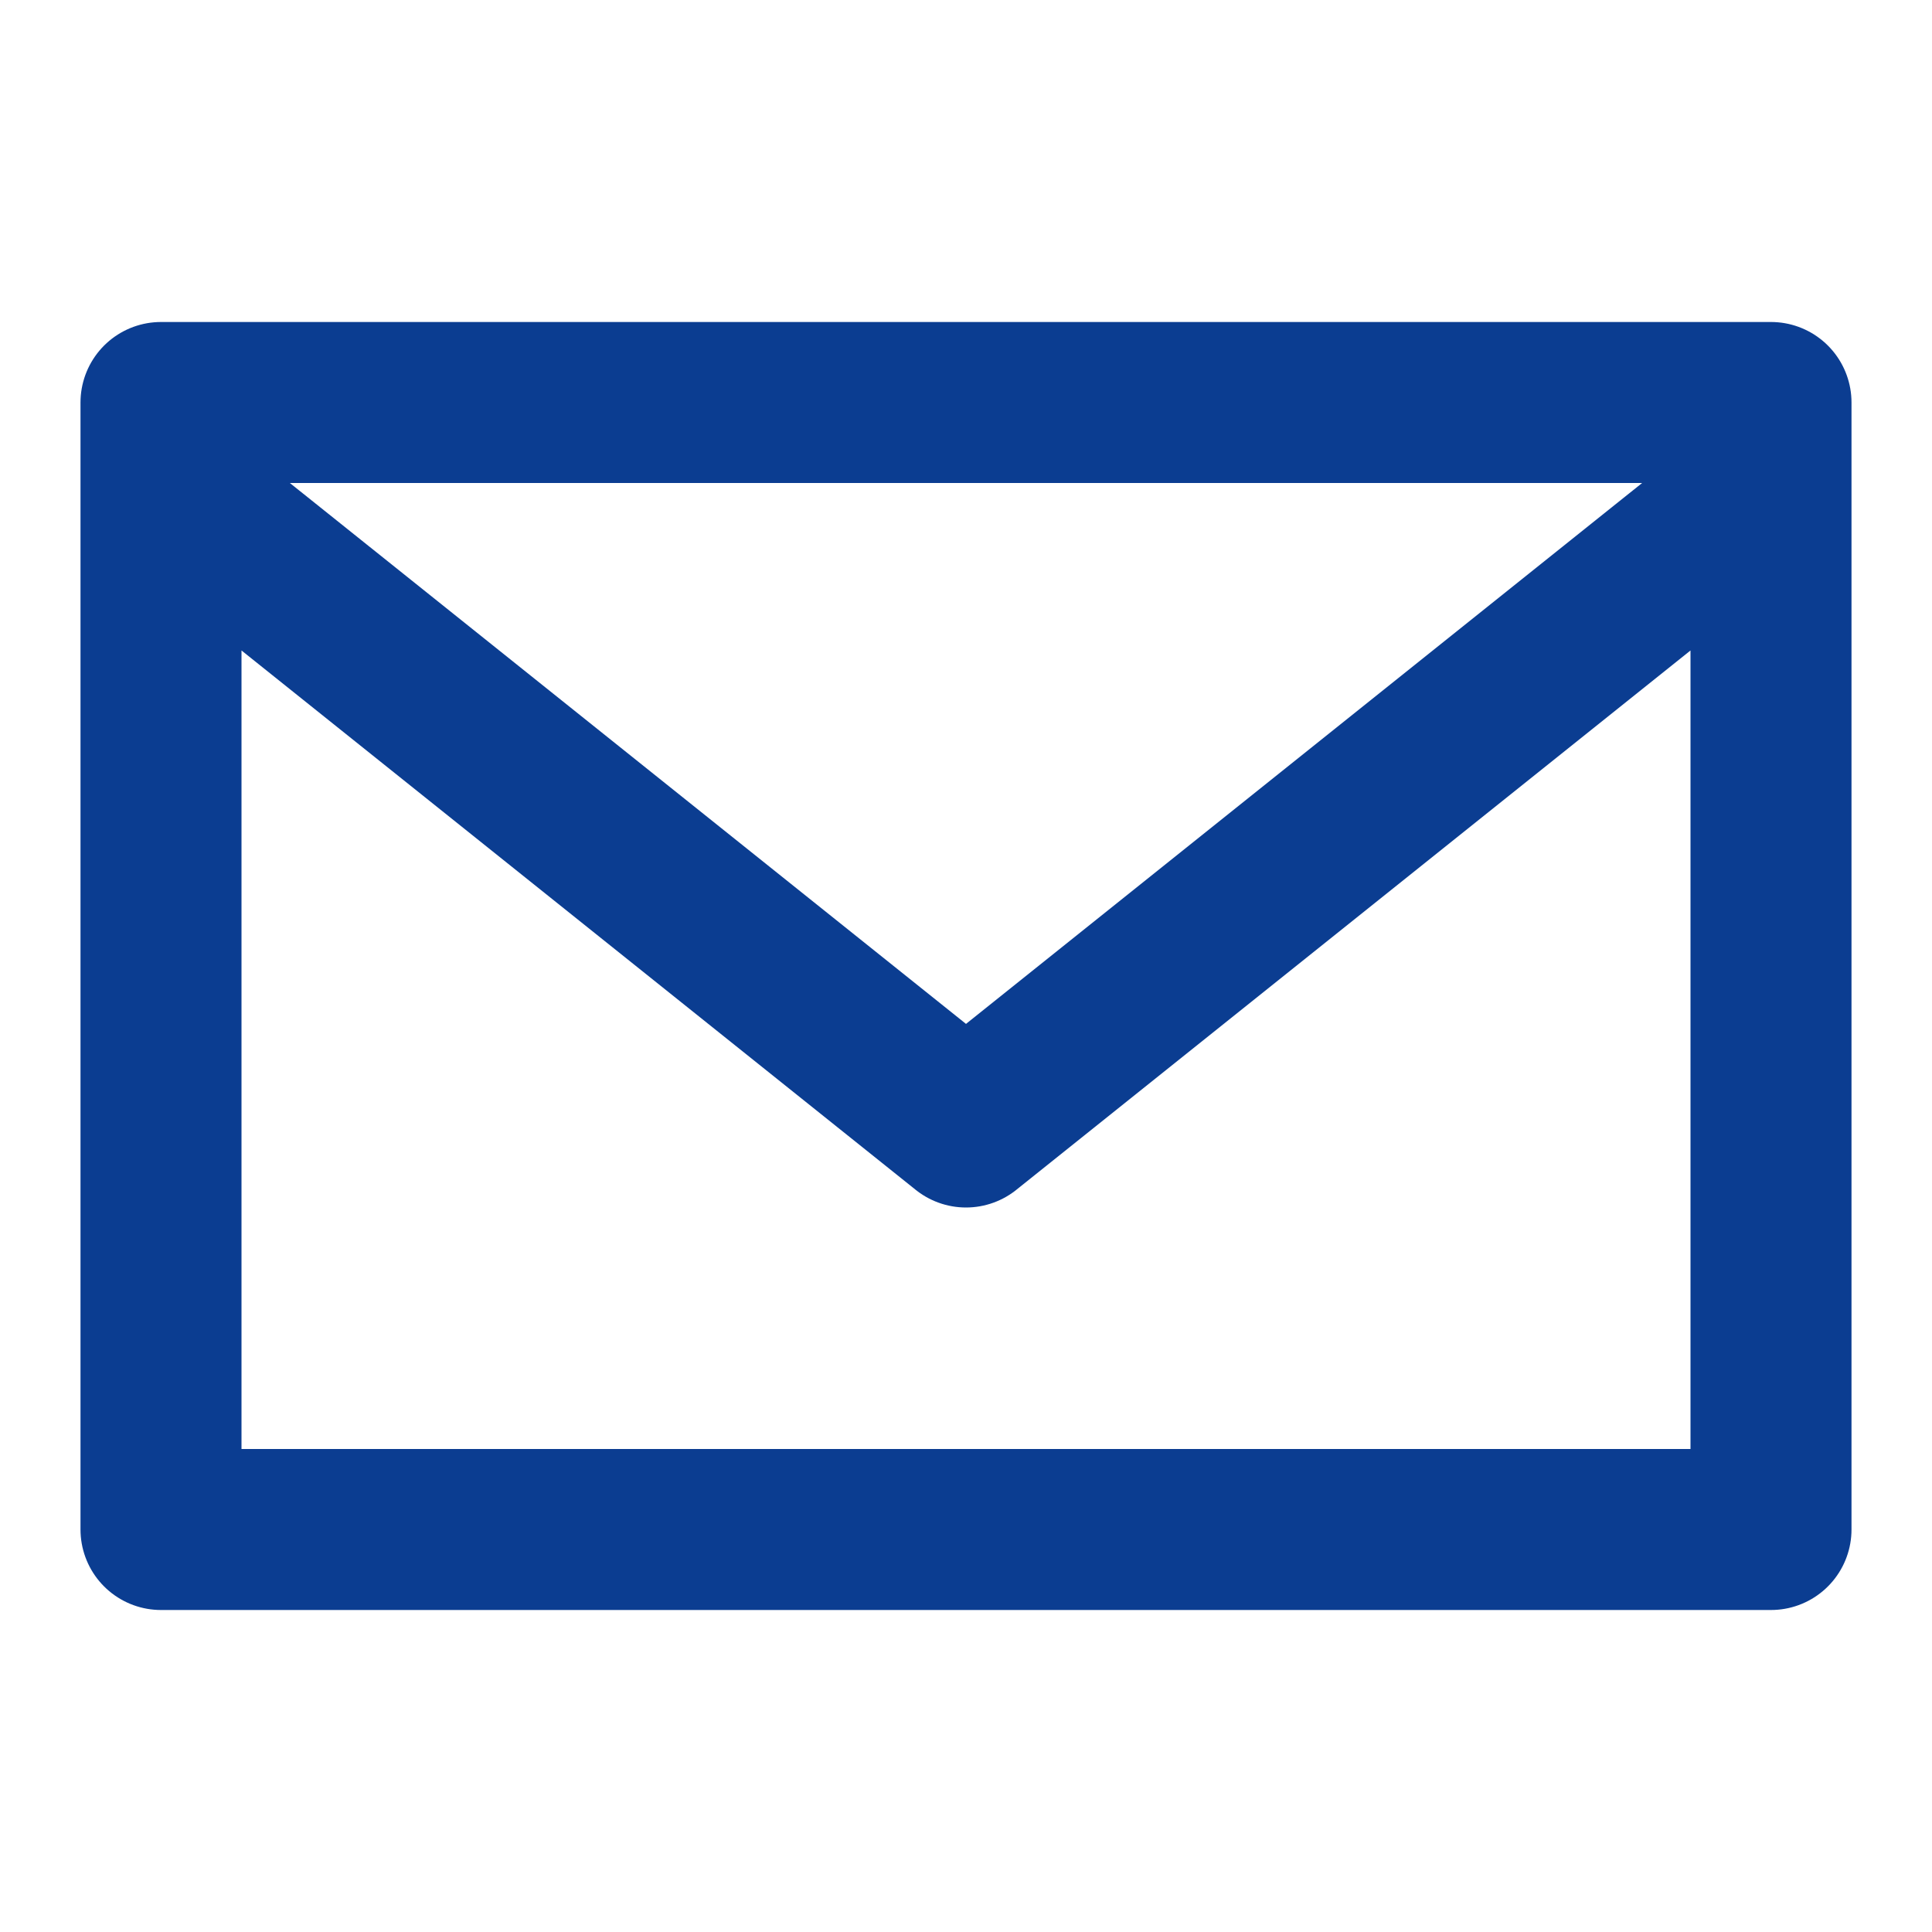 <?xml version="1.0" encoding="UTF-8"?>
<svg xmlns="http://www.w3.org/2000/svg" width="24" height="24" viewBox="0 0 24 24"><path fill="none" stroke="#0B3D91" stroke-width="2" stroke-linecap="round" stroke-linejoin="round" d="M2 5h20v14H2zM2 6l10 8 10-8"/></svg>